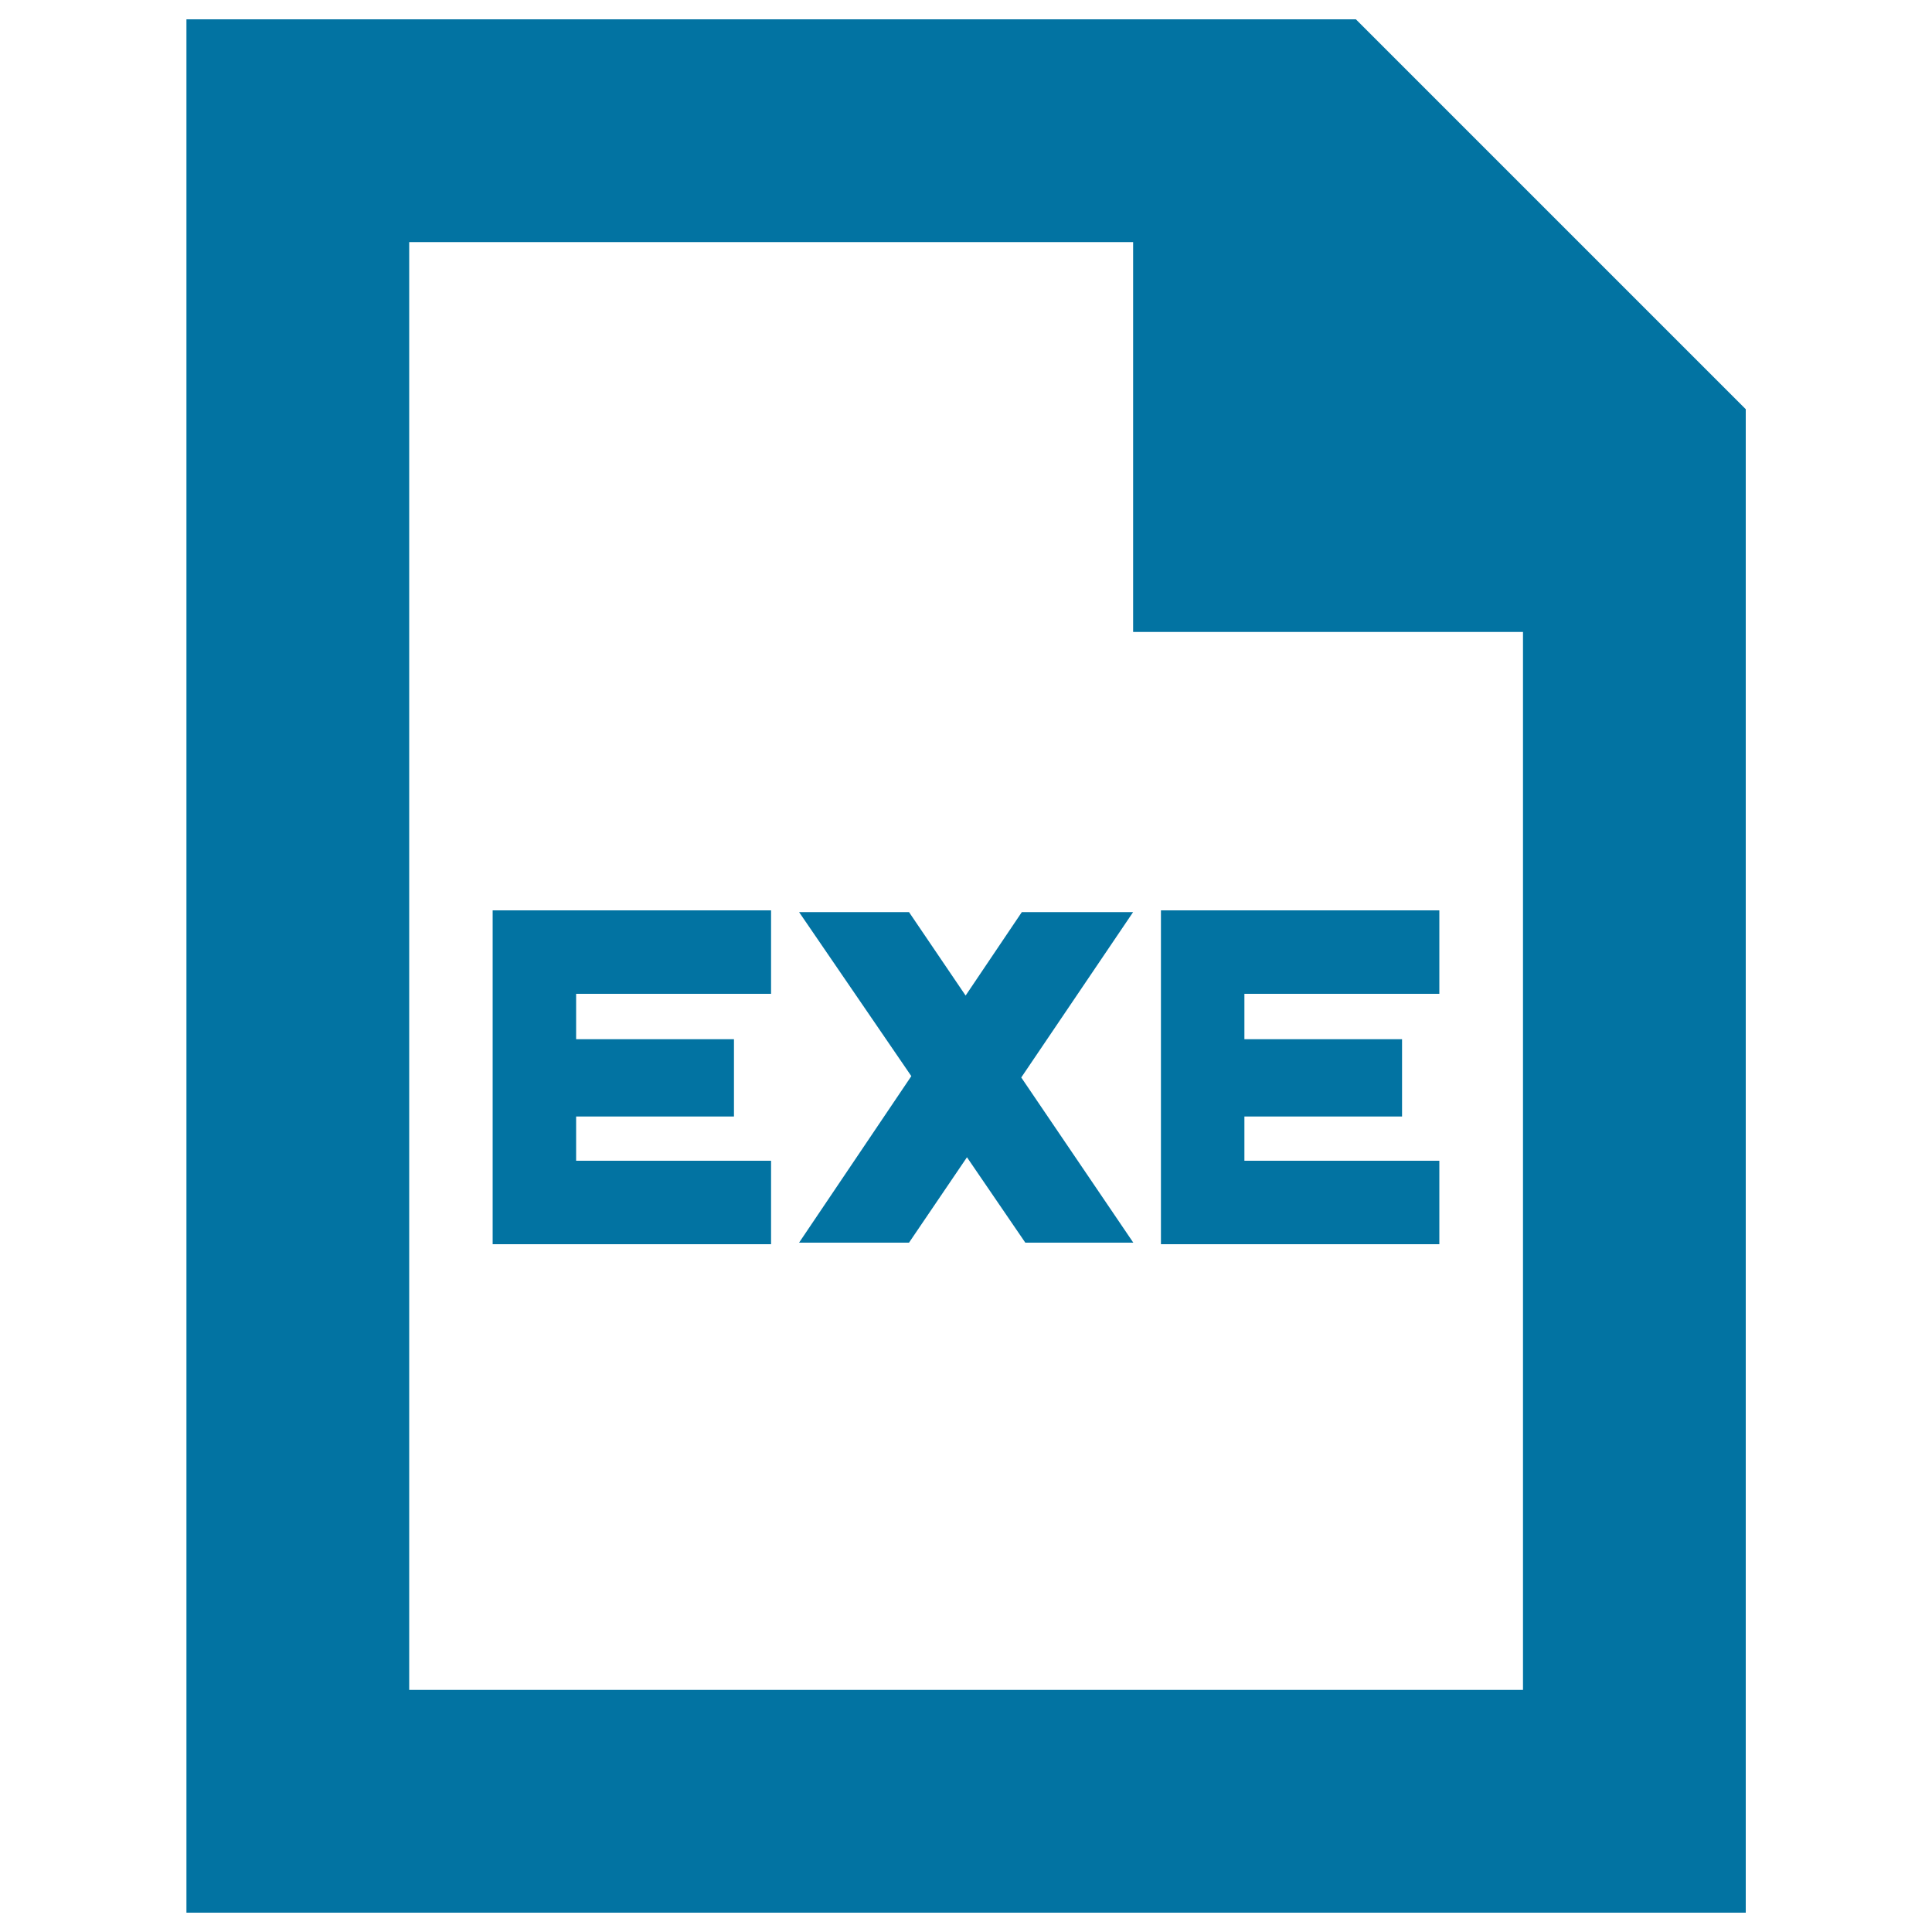<svg xmlns="http://www.w3.org/2000/svg" viewBox="0 0 1000 1000" style="fill:#0273a2">
<title>Exe SVG icon</title>
<path d="M701.8,10H96.5v980h807.1V211.8L701.8,10z M788.2,874.7H211.8V125.3h374.7v201.8h201.8V874.7z"/><path d="M255,471.2h144.1v43.2H298.2v23.5h81.7v40h-81.7v22.9h100.9v43.2H255V471.2z"/><path d="M600.9,471.2H745v43.2H644.1v23.5h81.6v40h-81.6v22.9H745v43.2H600.9V471.2z"/><path d="M586.5,472.1h-57.6l-29.1,43.2l-29.3-43.2h-56.9l58.1,84.9l-58.1,86.2h56.9l30-44.2l30.2,44.2h55.9l-58-85.5L586.5,472.1z"/>
</svg>
